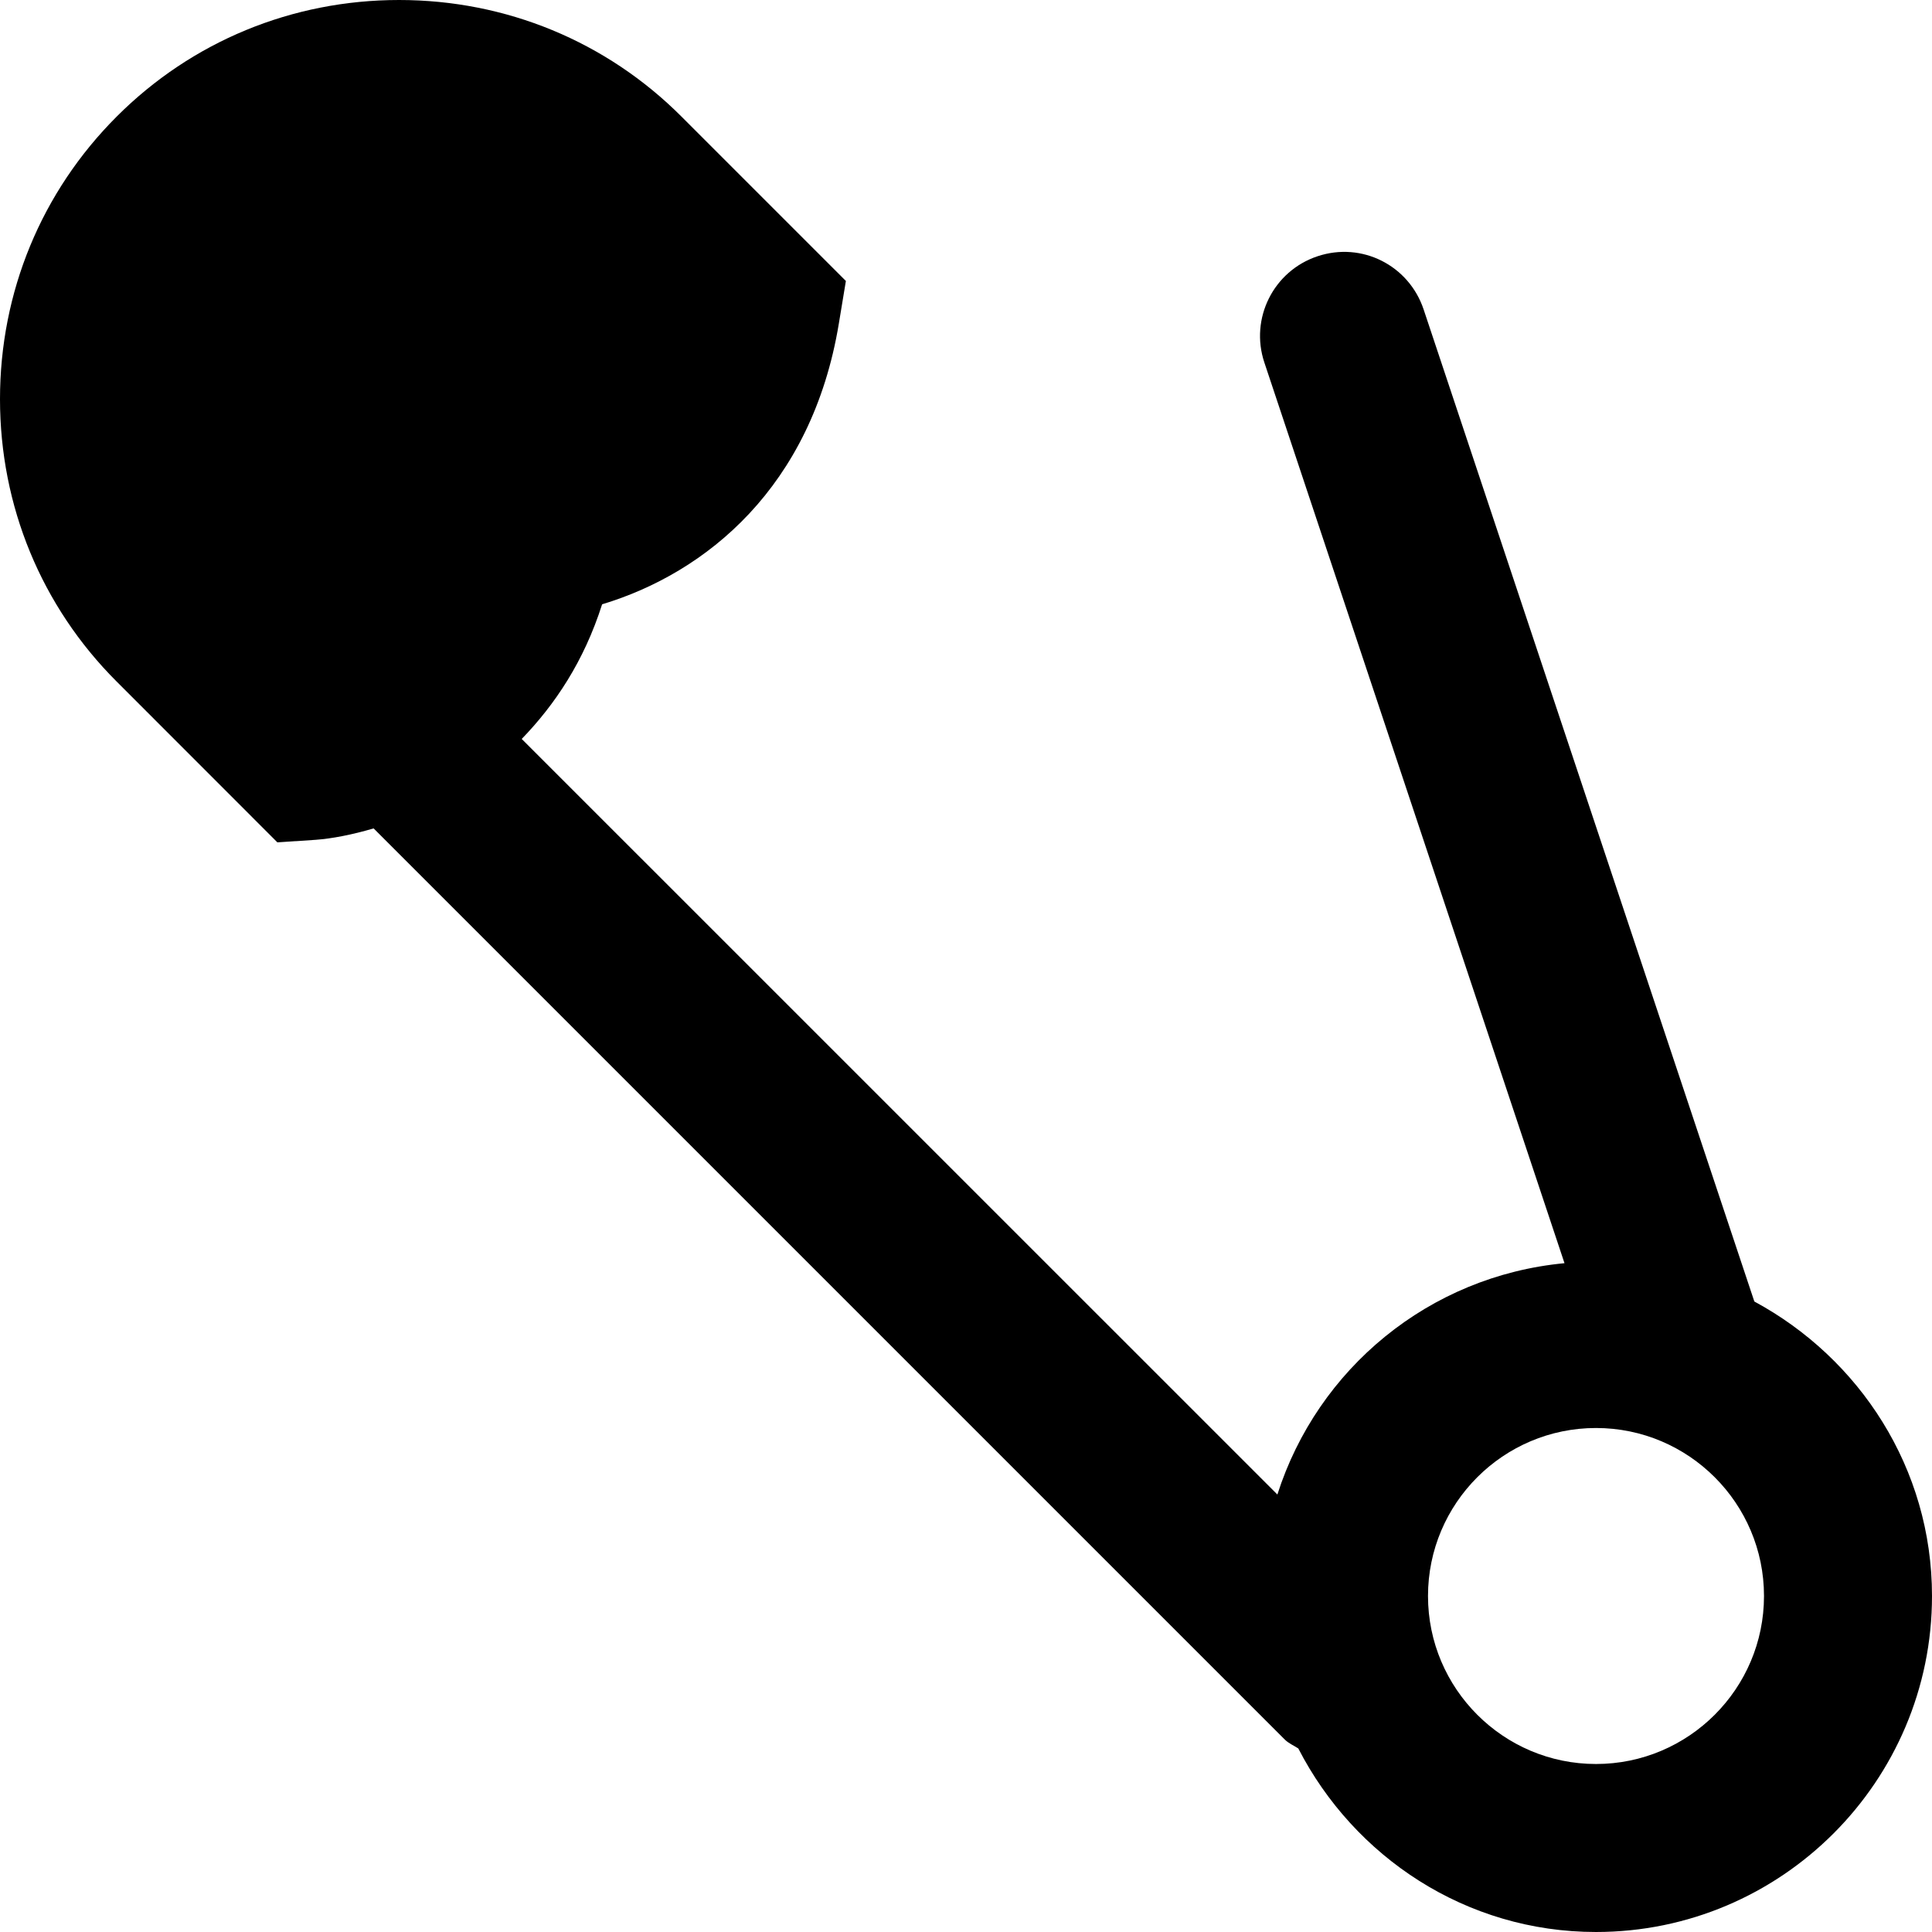 <?xml version="1.0" encoding="iso-8859-1"?>
<!-- Generator: Adobe Illustrator 19.0.0, SVG Export Plug-In . SVG Version: 6.00 Build 0)  -->
<svg version="1.1" id="Layer_1" xmlns="http://www.w3.org/2000/svg" xmlns:xlink="http://www.w3.org/1999/xlink" x="0px" y="0px"
	 viewBox="0 0 512 512" style="enable-background:new 0 0 512 512;" xml:space="preserve">
<g>
	<g>
		<path d="M464.918,344.91L377.277,82.009c-3.896-11.665-16.362-18.031-28.138-14.091c-11.665,3.896-17.964,16.495-14.069,28.16
			l79.538,238.681c-35.929,3.406-65.447,27.982-76.088,61.306L138.262,195.829c8.771-9.06,16.495-20.547,21.304-35.684
			c27.581-8.303,55.563-31.076,62.731-74.374l1.87-11.309l-43.565-43.565C160.701,10.975,134.1,0,105.761,0
			C77.423,0,50.822,10.975,30.92,30.898C10.975,50.844,0,77.423,0,105.761s10.975,54.94,30.92,74.863l42.585,42.607l10.084-0.668
			c4.385-0.312,9.75-1.358,15.427-3.027l241.419,241.419c1.068,1.069,2.404,1.603,3.629,2.404
			c14.781,28.739,44.41,48.64,78.893,48.64C472.064,512,512,472.064,512,422.957C512,389.098,492.789,359.958,464.918,344.91z
			 M422.957,467.478c-24.554,0-44.522-19.968-44.522-44.522c0-24.554,19.968-44.522,44.522-44.522
			c24.554,0,44.522,19.968,44.522,44.522C467.478,447.51,447.51,467.478,422.957,467.478z"/>
	</g>
</g>
<g>
</g>
<g>
</g>
<g>
</g>
<g>
</g>
<g>
</g>
<g>
</g>
<g>
</g>
<g>
</g>
<g>
</g>
<g>
</g>
<g>
</g>
<g>
</g>
<g>
</g>
<g>
</g>
<g>
</g>
</svg>
